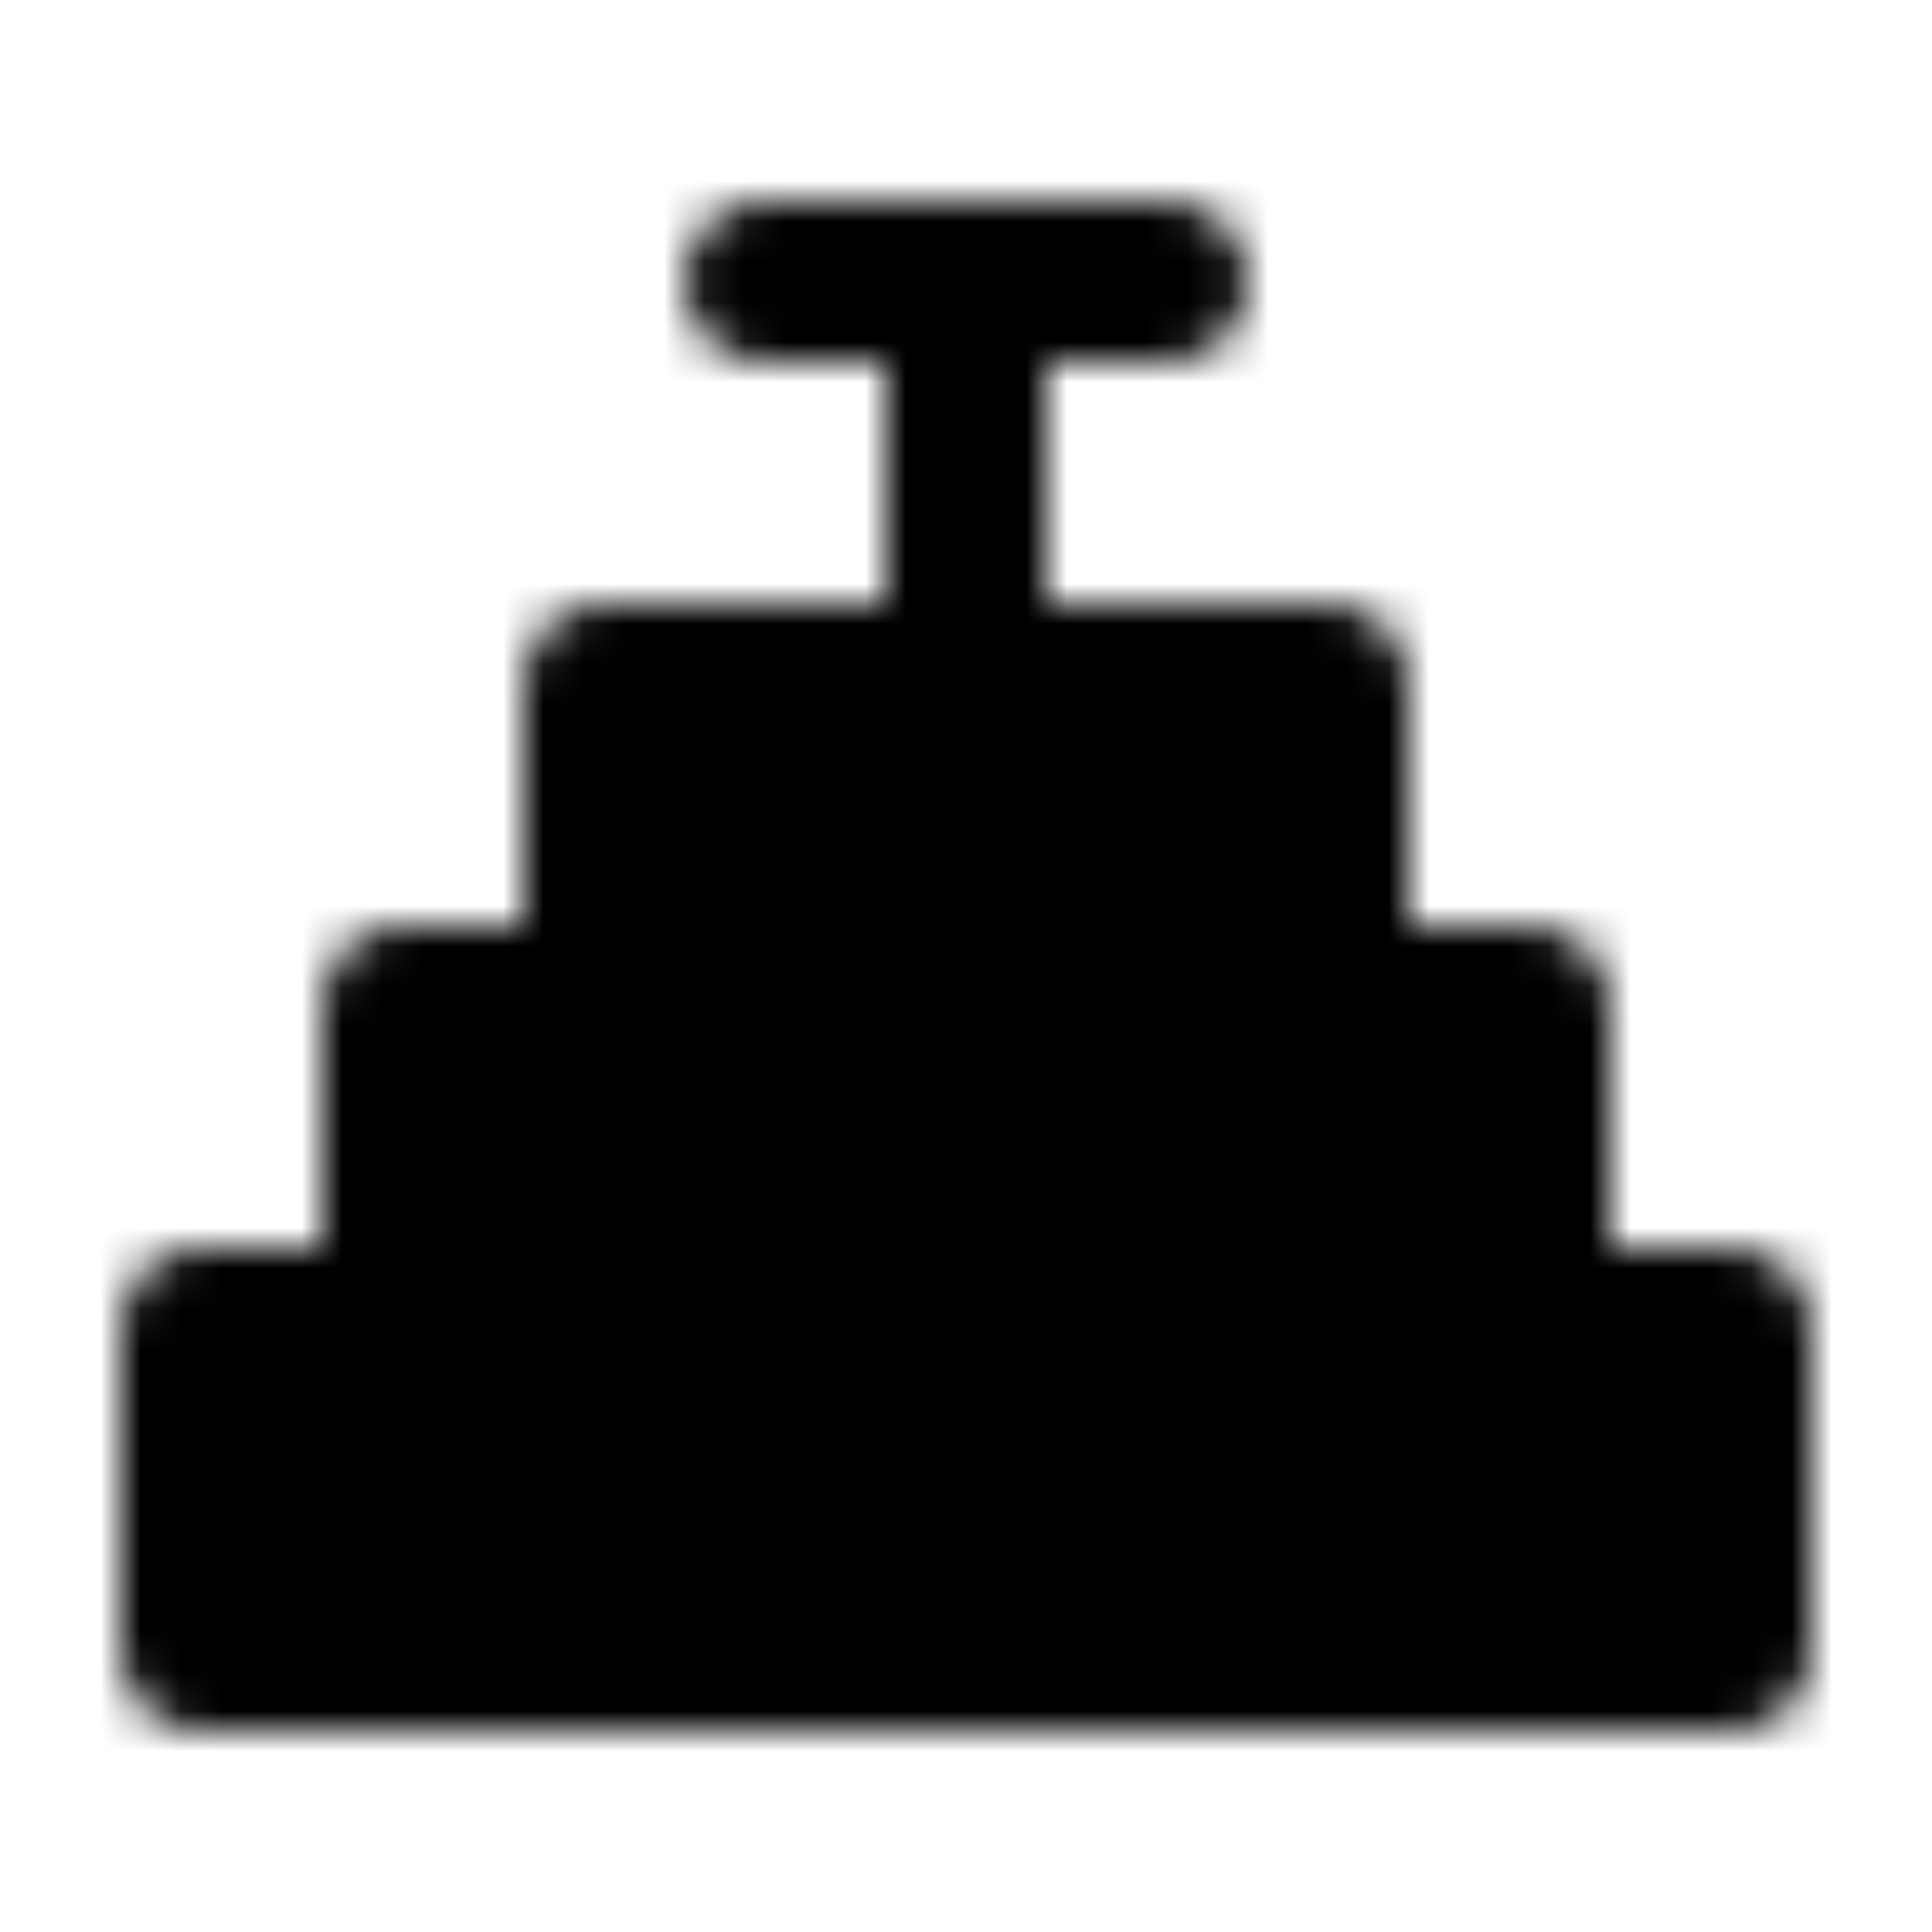 <?xml version="1.0" encoding="utf-8"?>
<!-- Generator: www.svgicons.com -->
<svg xmlns="http://www.w3.org/2000/svg" width="800" height="800" viewBox="0 0 48 48">
<defs><mask id="ipTChildrenPyramid0"><g fill="none" stroke="#fff" stroke-linecap="round" stroke-linejoin="round" stroke-width="4"><path fill="#555" d="M15 17h18v8H15zm-5 8h28v8H10zm-5 8h38v8H5z"/><path d="M24 17V7m5 0H19"/></g></mask></defs><path fill="currentColor" d="M0 0h48v48H0z" mask="url(#ipTChildrenPyramid0)"/>
</svg>